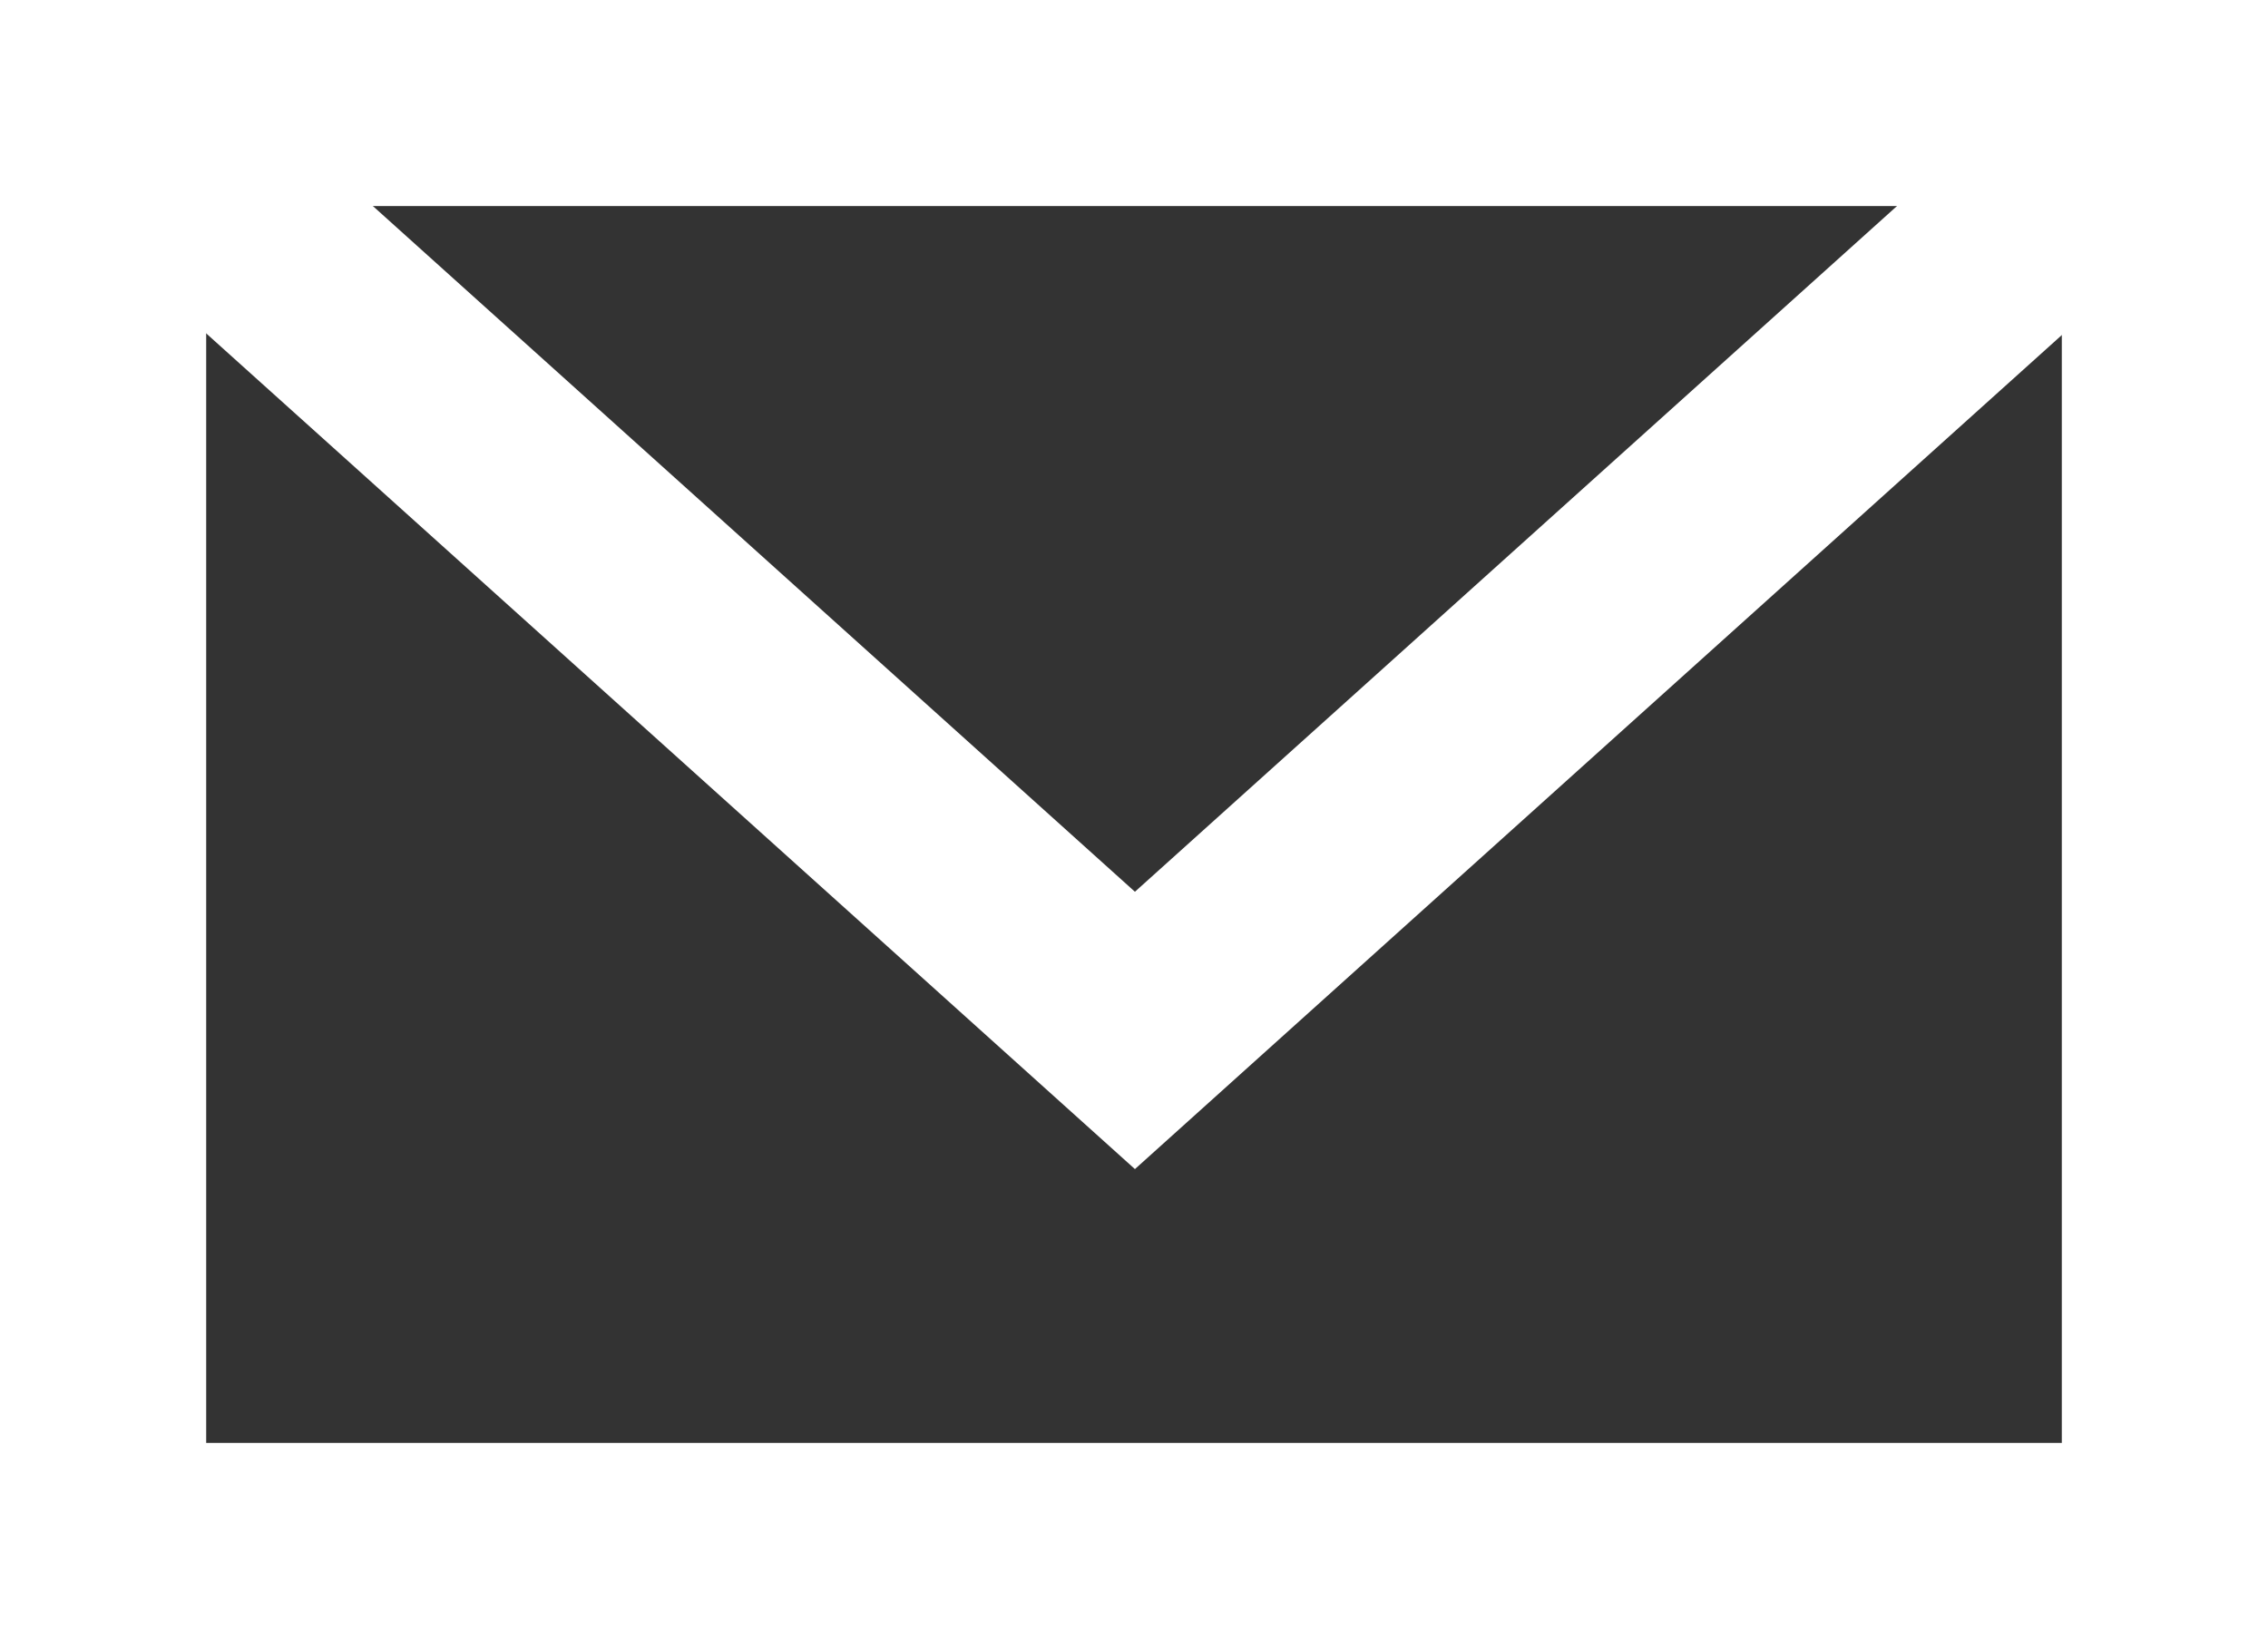 <svg width="22" height="16" viewBox="0 0 22 16" fill="none" xmlns="http://www.w3.org/2000/svg">
<rect x="0" y="0" width="22" height="16" fill="#333333" stroke="none"/>
<g id="envelope-alt">
<path id="Rect&#195;&#161;ngulo 1074" d="M21 0.999H1V14.999H21V0.999Z" stroke="white" stroke-width="2" stroke-linecap="square"/>
<path id="Trazado 16006" d="M1.031 1.017L11.009 9.997L20.987 1.017" stroke="white" stroke-width="2" stroke-linecap="round"/>
</g>
</svg>
